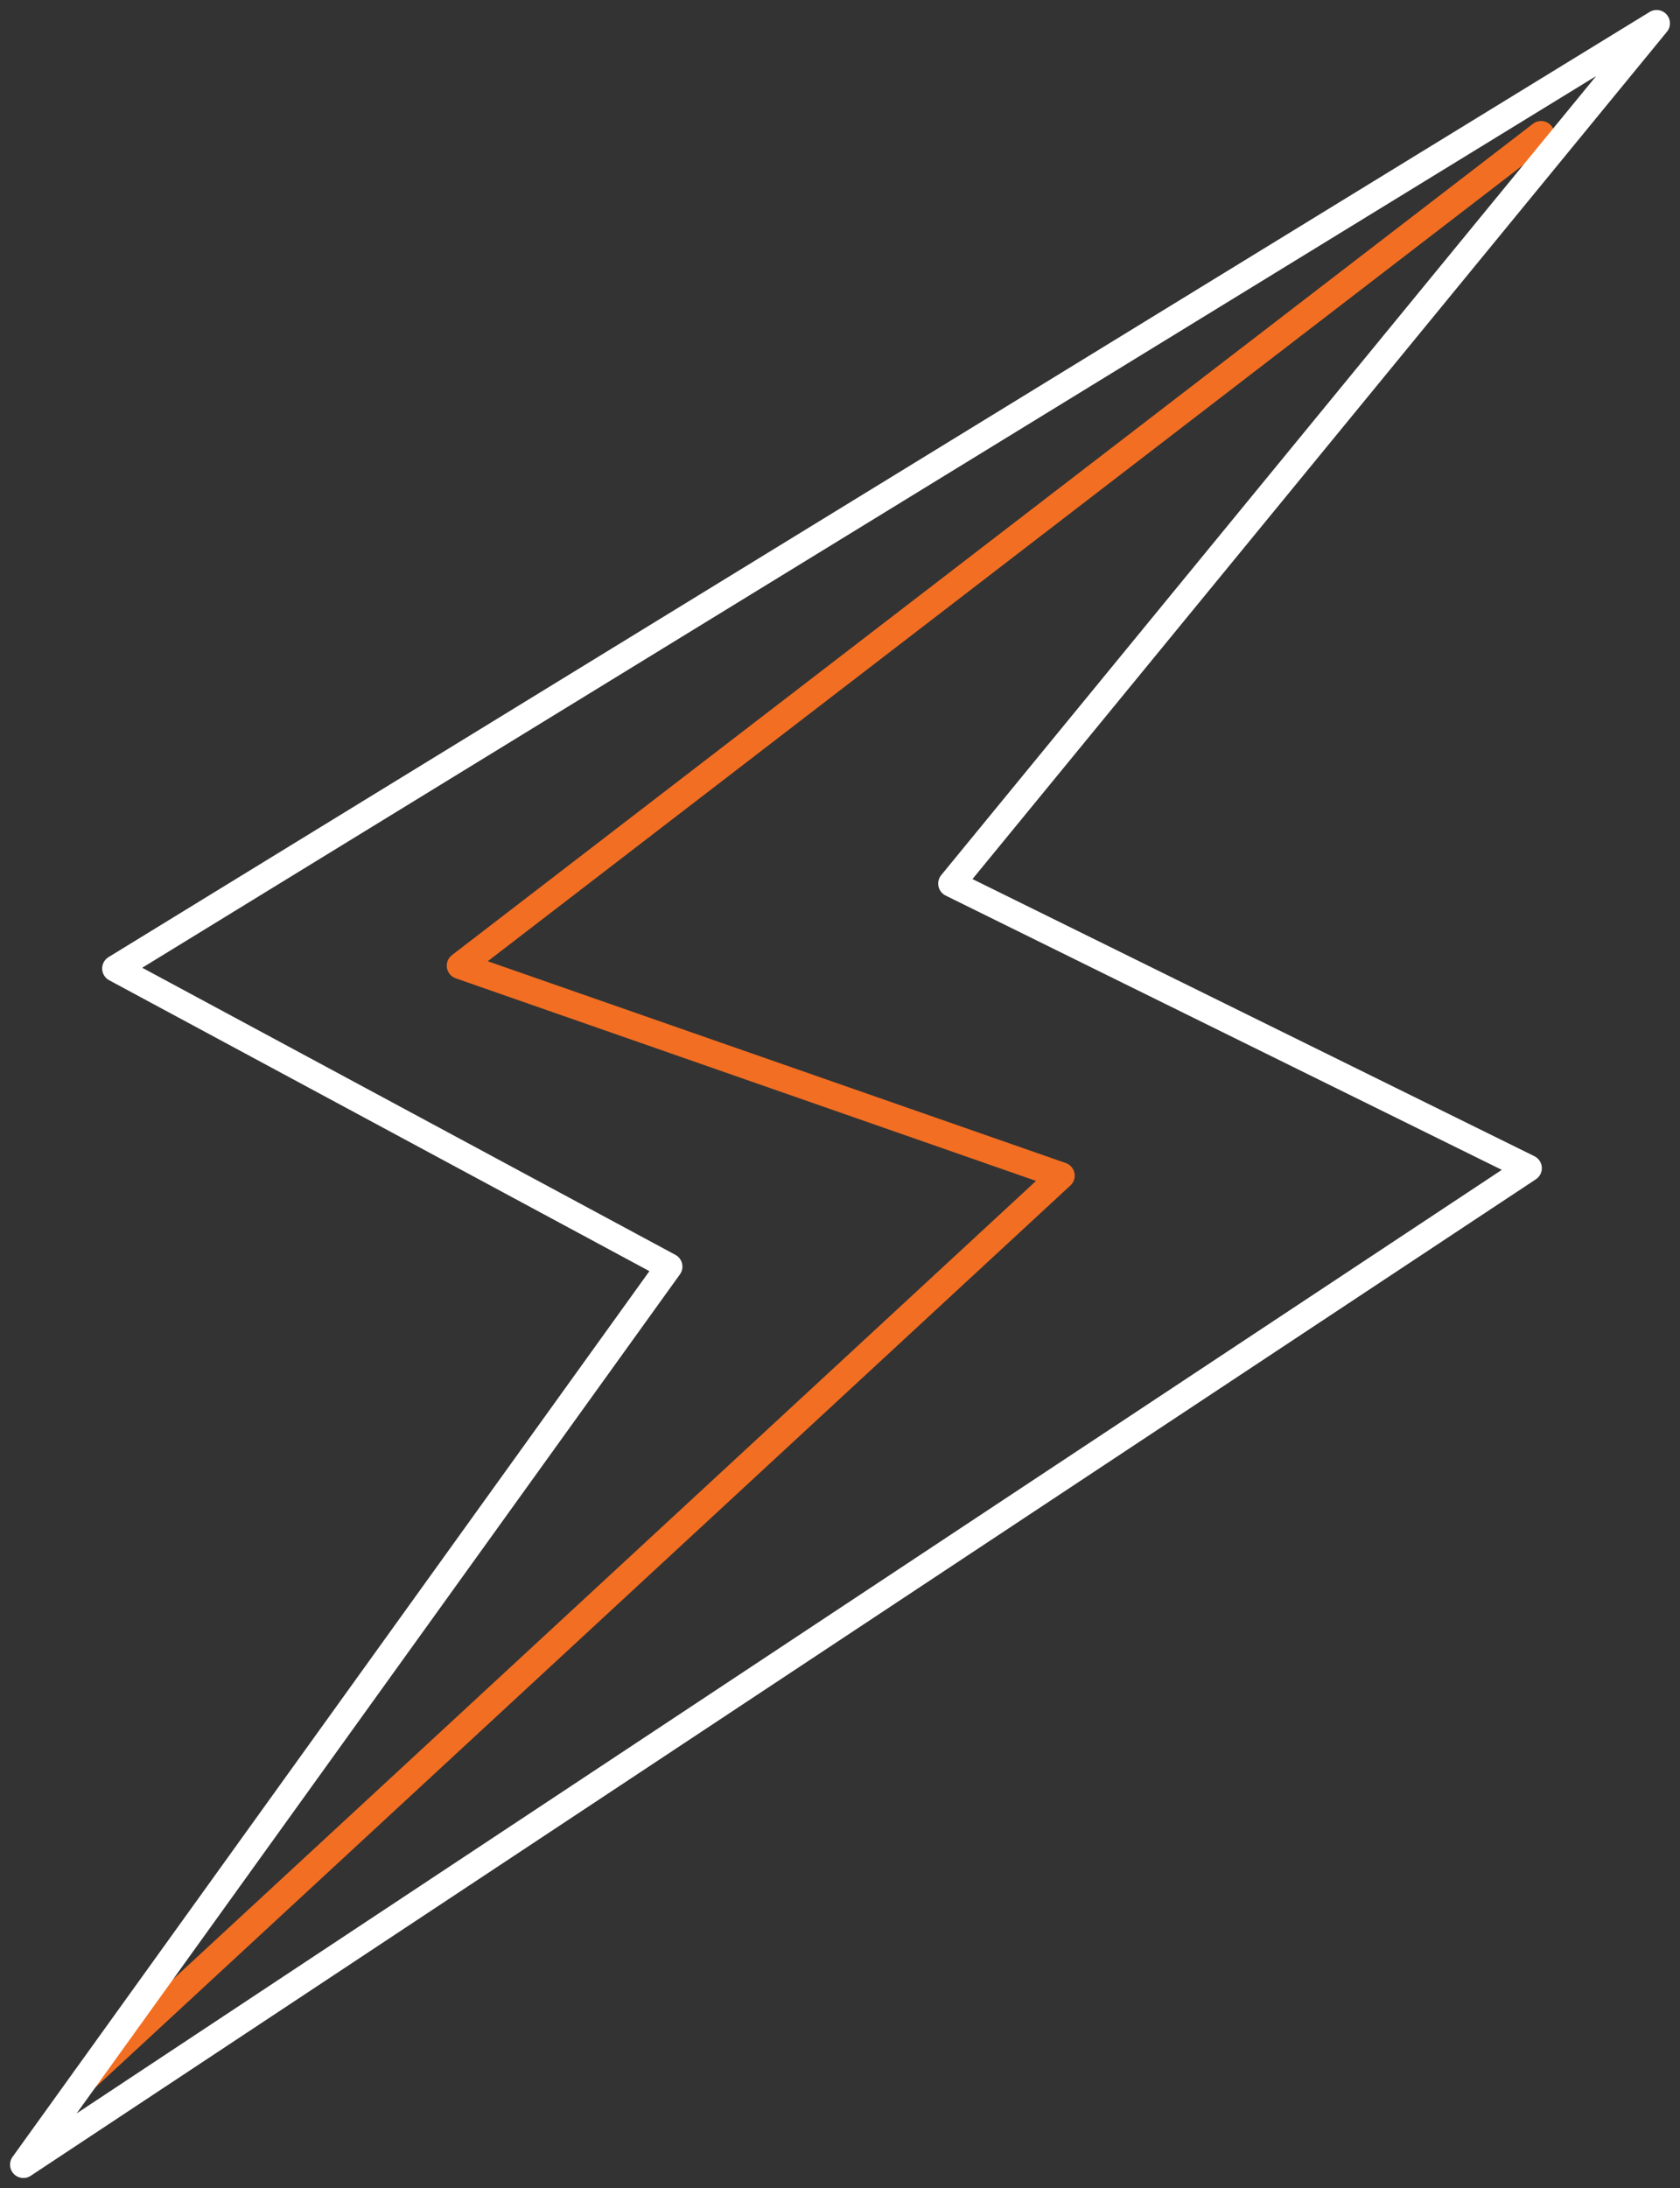 <svg width="63" height="82" viewBox="0 0 63 82" fill="none" xmlns="http://www.w3.org/2000/svg">
<rect x="0" y="0" width="63" height="82" fill="#333333" stroke="none"/>
<g clip-path="url(#clip0_18_49)">
<path d="M57.792 5.035L17.253 36.192L39.802 44.06L3.191 77.909" stroke="#F26E22" stroke-linecap="round" stroke-linejoin="round"/>
<path d="M62.123 0.874L4.331 36.297L25.091 47.469L0.877 81.126L57.319 43.78L35.682 33.115L62.123 0.874Z" stroke="white" stroke-linecap="round" stroke-linejoin="round"/>
</g>
<defs>
<clipPath id="clip0_18_49">
<rect width="63" height="82" fill="white"/>
</clipPath>
</defs>
</svg>
